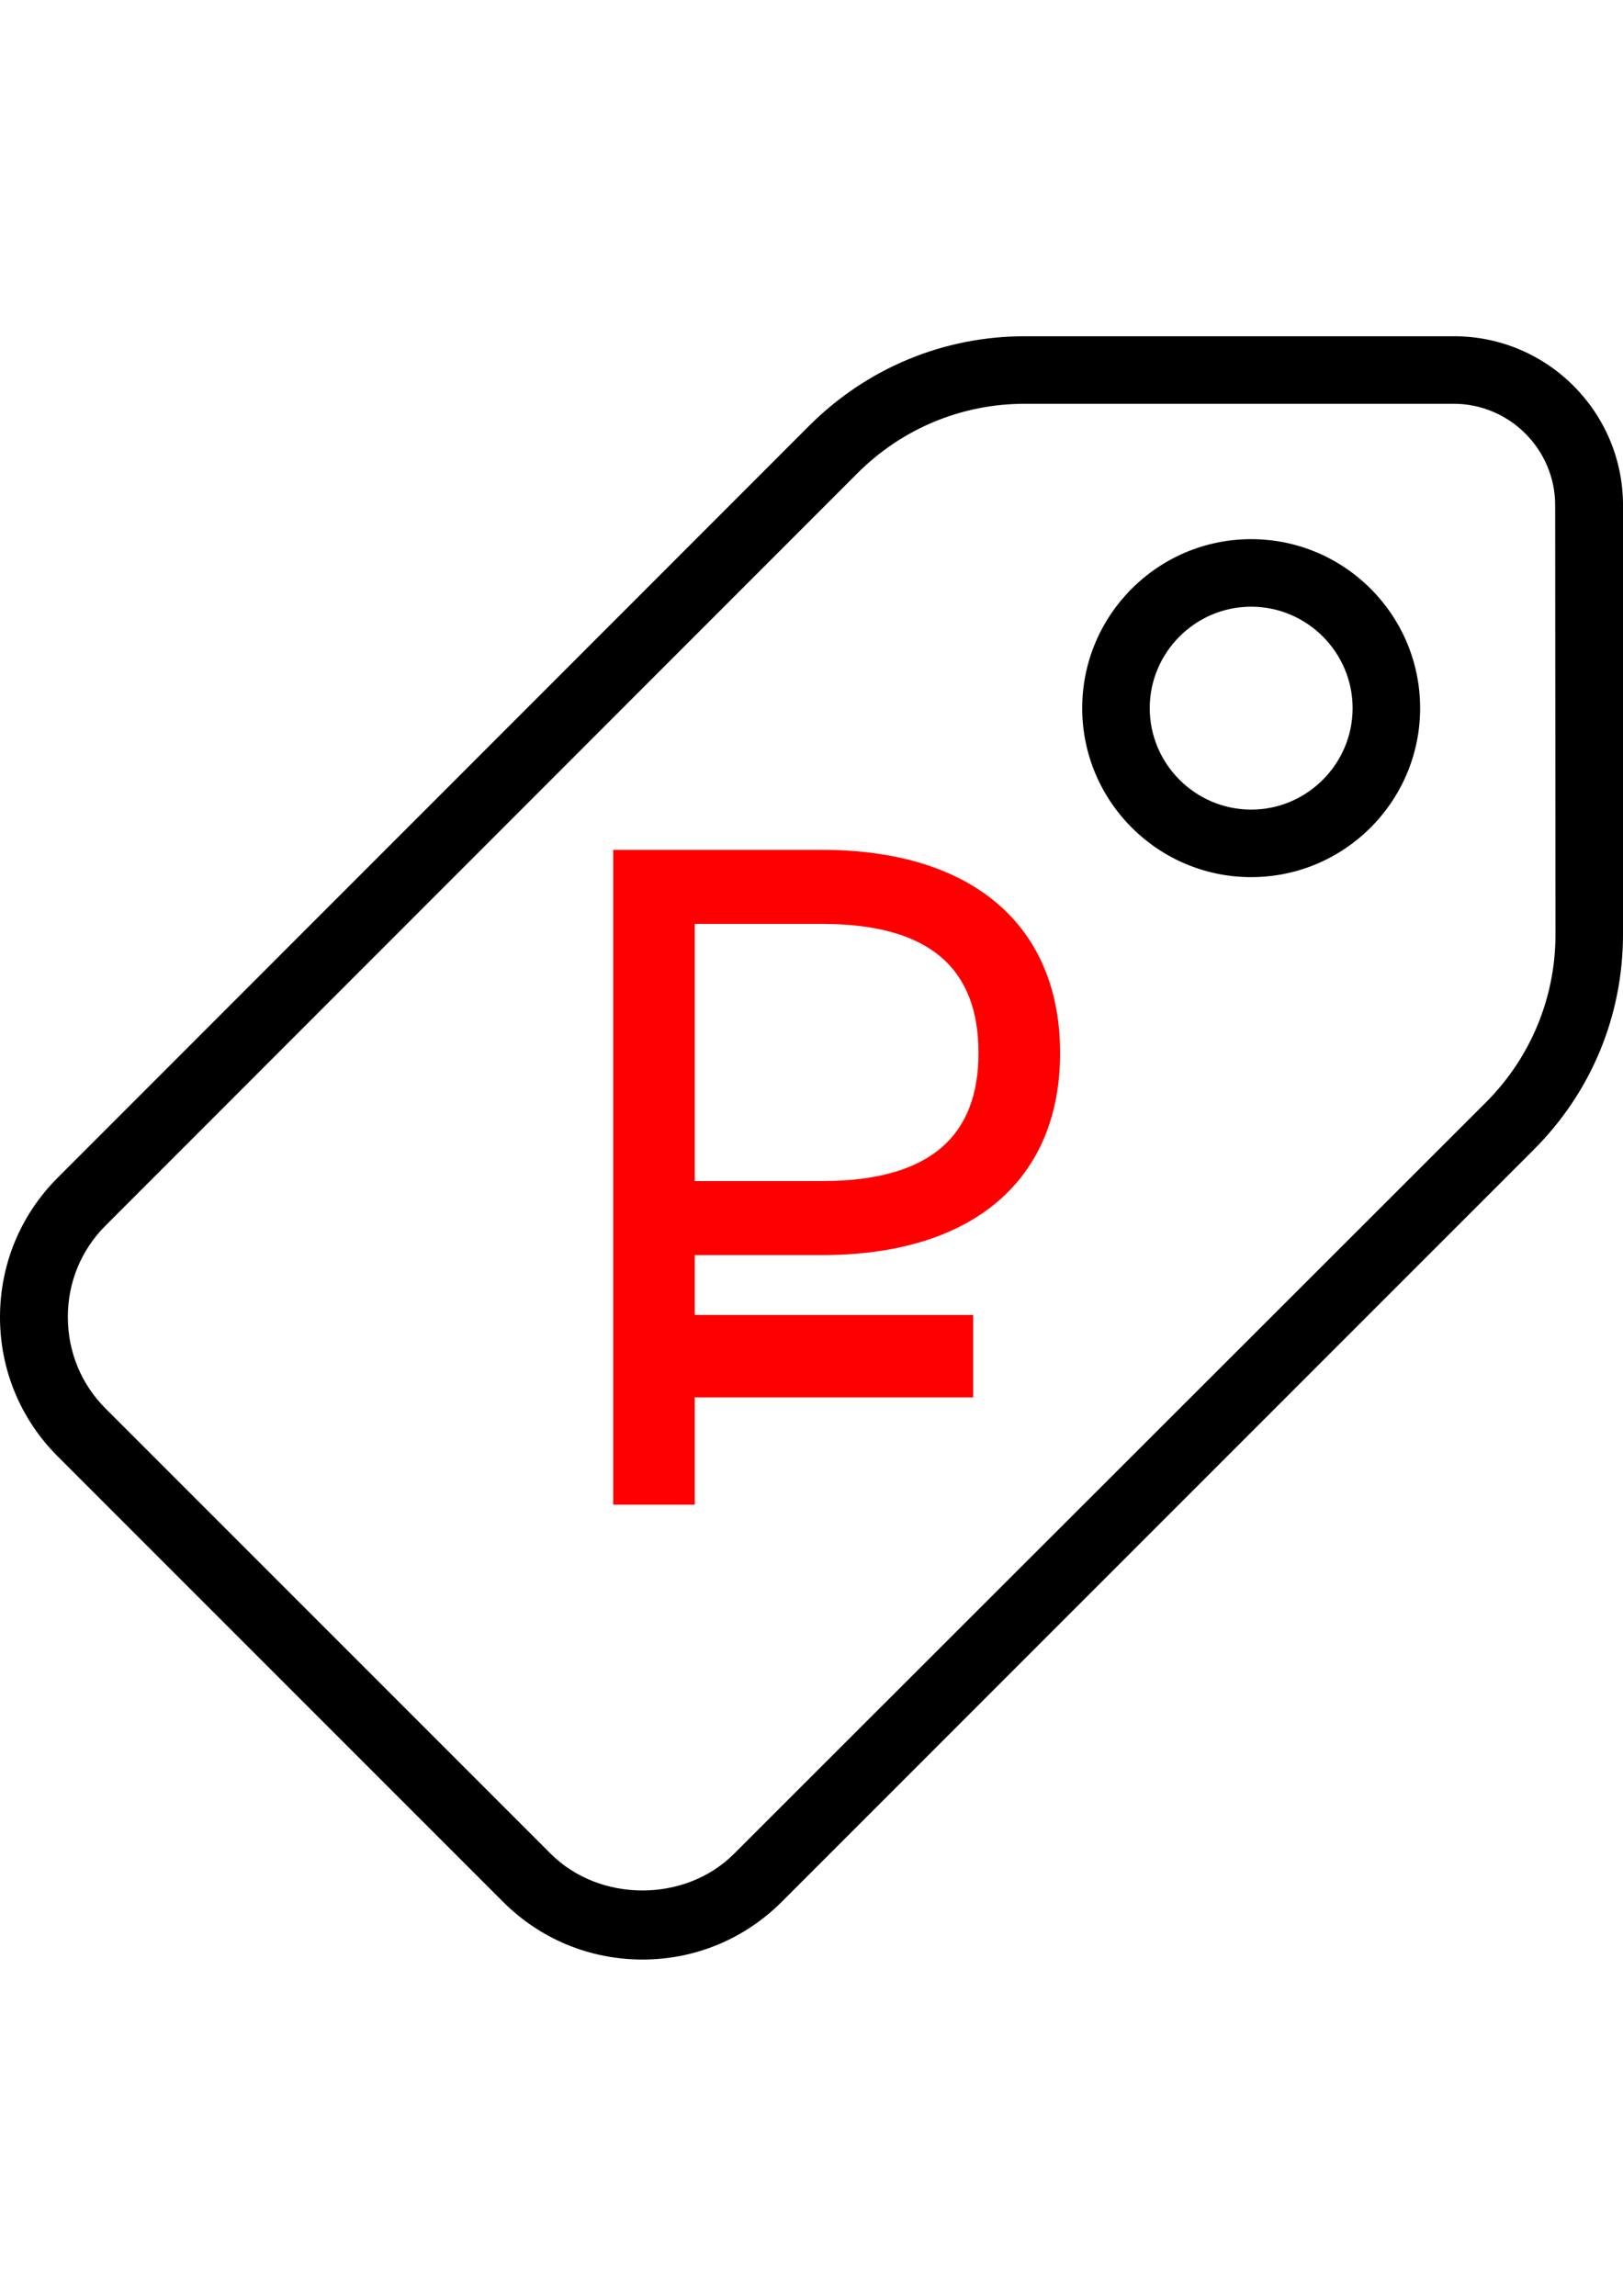 <?xml version="1.0" encoding="UTF-8"?> <!-- Generator: Adobe Illustrator 16.0.2, SVG Export Plug-In . SVG Version: 6.00 Build 0) --> <svg xmlns="http://www.w3.org/2000/svg" xmlns:xlink="http://www.w3.org/1999/xlink" id="Capa_1" x="0px" y="0px" width="595.281px" height="841.891px" viewBox="0 0 595.281 841.891" xml:space="preserve"> <g> <g> <path d="M533.31,123.305H375.886c-29.764,0-57.783,11.627-78.944,32.671L21.16,431.874C7.557,445.478,0,463.614,0,483.031 c0,19.3,7.557,37.438,21.16,51.04l163.354,163.354c13.603,13.604,31.741,21.16,51.157,21.16c19.3,0,37.438-7.557,51.041-21.16 l275.898-275.898c21.045-21.044,32.672-49.064,32.672-78.944V185.274C595.281,151.092,567.494,123.305,533.31,123.305z M570.515,342.698c0,23.137-9.068,44.995-25.346,61.388L269.155,679.869c-17.789,17.788-49.064,17.904-67.085,0L38.716,516.516 c-8.952-8.953-13.835-20.812-13.835-33.601c0-12.673,4.883-24.532,13.835-33.484L314.5,173.532 c16.393-16.394,38.25-25.462,61.387-25.462h157.309c20.463,0,37.205,16.742,37.205,37.205L570.515,342.698L570.515,342.698z"></path> </g> </g> <g> <g> <path d="M458.9,197.715c-34.182,0-61.969,27.788-61.969,61.97s27.787,61.97,61.969,61.97c34.184,0,61.971-27.788,61.971-61.97 S493.083,197.715,458.9,197.715z M458.9,296.89c-20.463,0-37.205-16.742-37.205-37.205s16.742-37.205,37.205-37.205 s37.205,16.742,37.205,37.205S479.363,296.89,458.9,296.89z"></path> </g> </g> <g> <path fill="#FF0000" d="M254.835,460.254v91.526h-29.929V311.655h76.562c55.334,0,87.35,27.841,87.35,74.474 c0,46.285-31.668,74.125-87.35,74.125H254.835z M301.468,433.109c40.717,0,57.422-17.4,57.422-46.98 c0-29.929-16.705-47.329-57.422-47.329h-46.633v94.31H301.468z"></path> </g> <rect x="225.556" y="482.217" fill="#FF0000" width="131.379" height="30.229"></rect> </svg> 